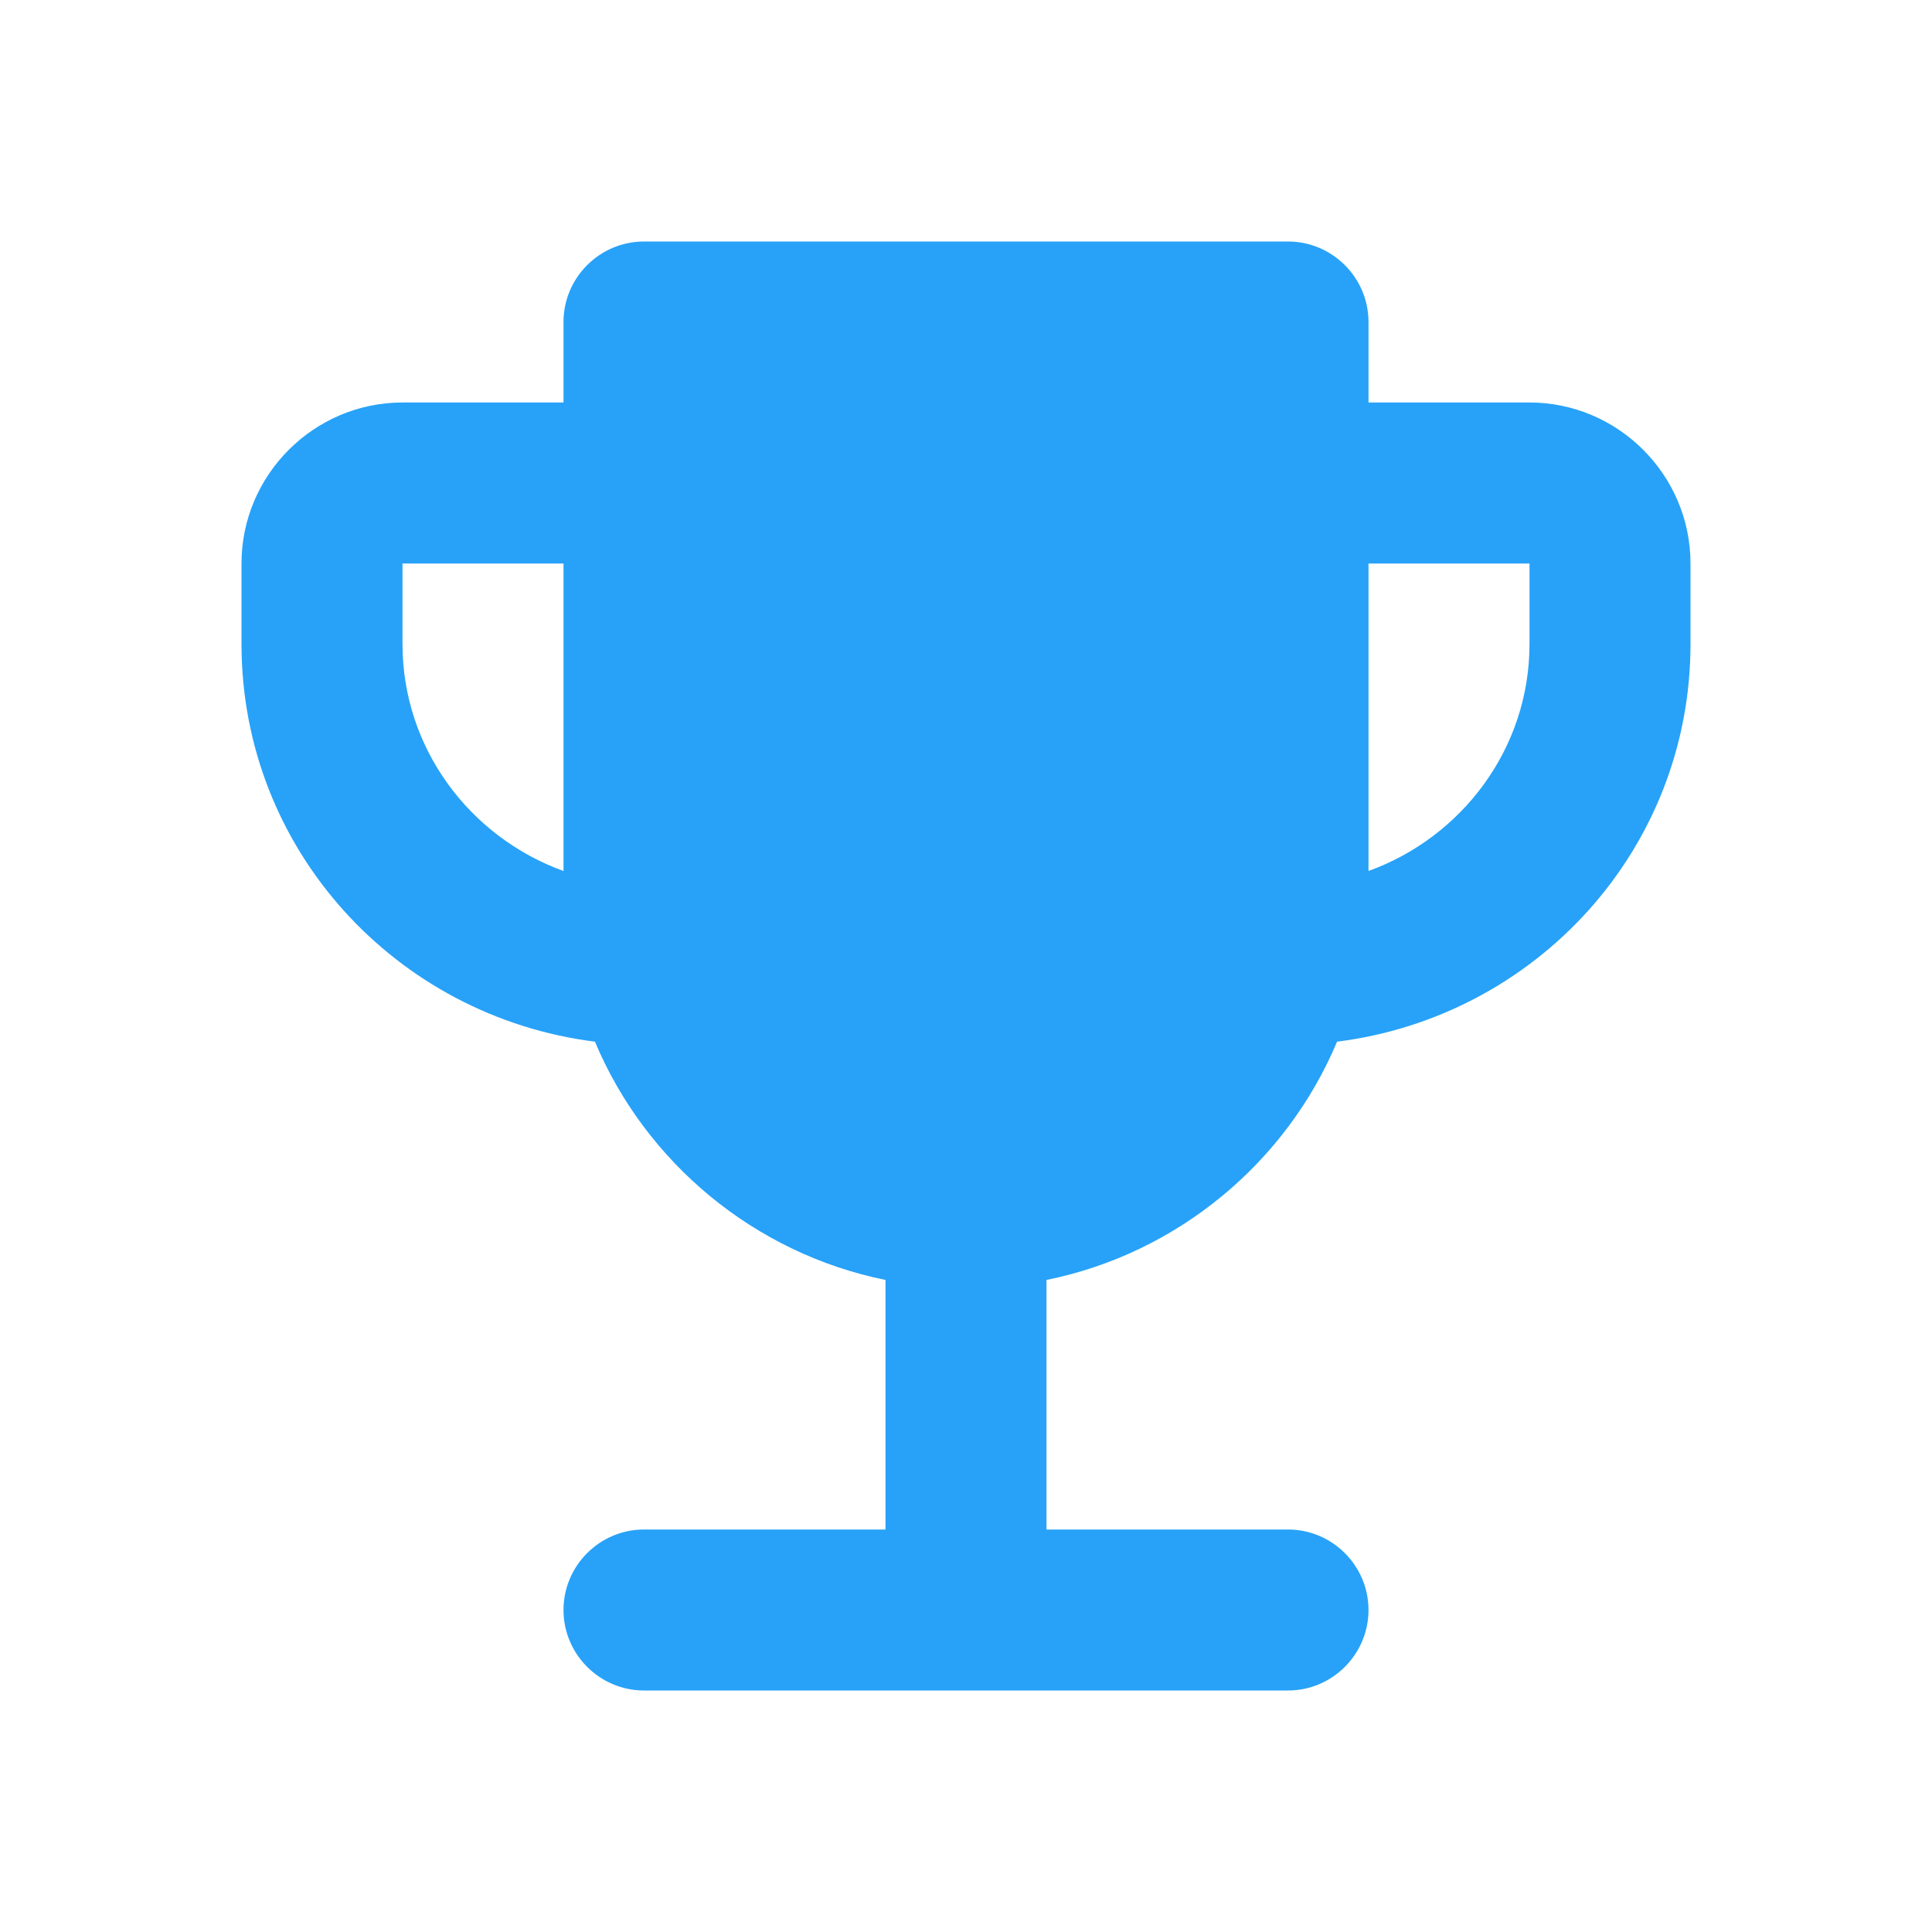 <?xml version="1.0" encoding="utf-8"?>
<svg xmlns="http://www.w3.org/2000/svg" fill="none" height="30" viewBox="0 0 30 30" width="30">
<path d="M23.75 6.25H21.25V5C21.25 4.312 20.688 3.75 20 3.75H10C9.312 3.75 8.75 4.312 8.75 5V6.25H6.25C4.875 6.25 3.75 7.375 3.75 8.75V10C3.75 13.188 6.15 15.787 9.238 16.175C10.025 18.05 11.713 19.462 13.75 19.875V23.75H10C9.312 23.75 8.75 24.312 8.75 25C8.75 25.688 9.312 26.25 10 26.25H20C20.688 26.25 21.25 25.688 21.25 25C21.25 24.312 20.688 23.75 20 23.75H16.25V19.875C18.288 19.462 19.975 18.05 20.762 16.175C23.85 15.787 26.25 13.188 26.25 10V8.75C26.25 7.375 25.125 6.25 23.75 6.25ZM6.25 10V8.75H8.75V13.525C7.3 13 6.25 11.625 6.25 10ZM23.75 10C23.75 11.625 22.7 13 21.25 13.525V8.75H23.75V10Z" fill="#27A2F8"/>
</svg>